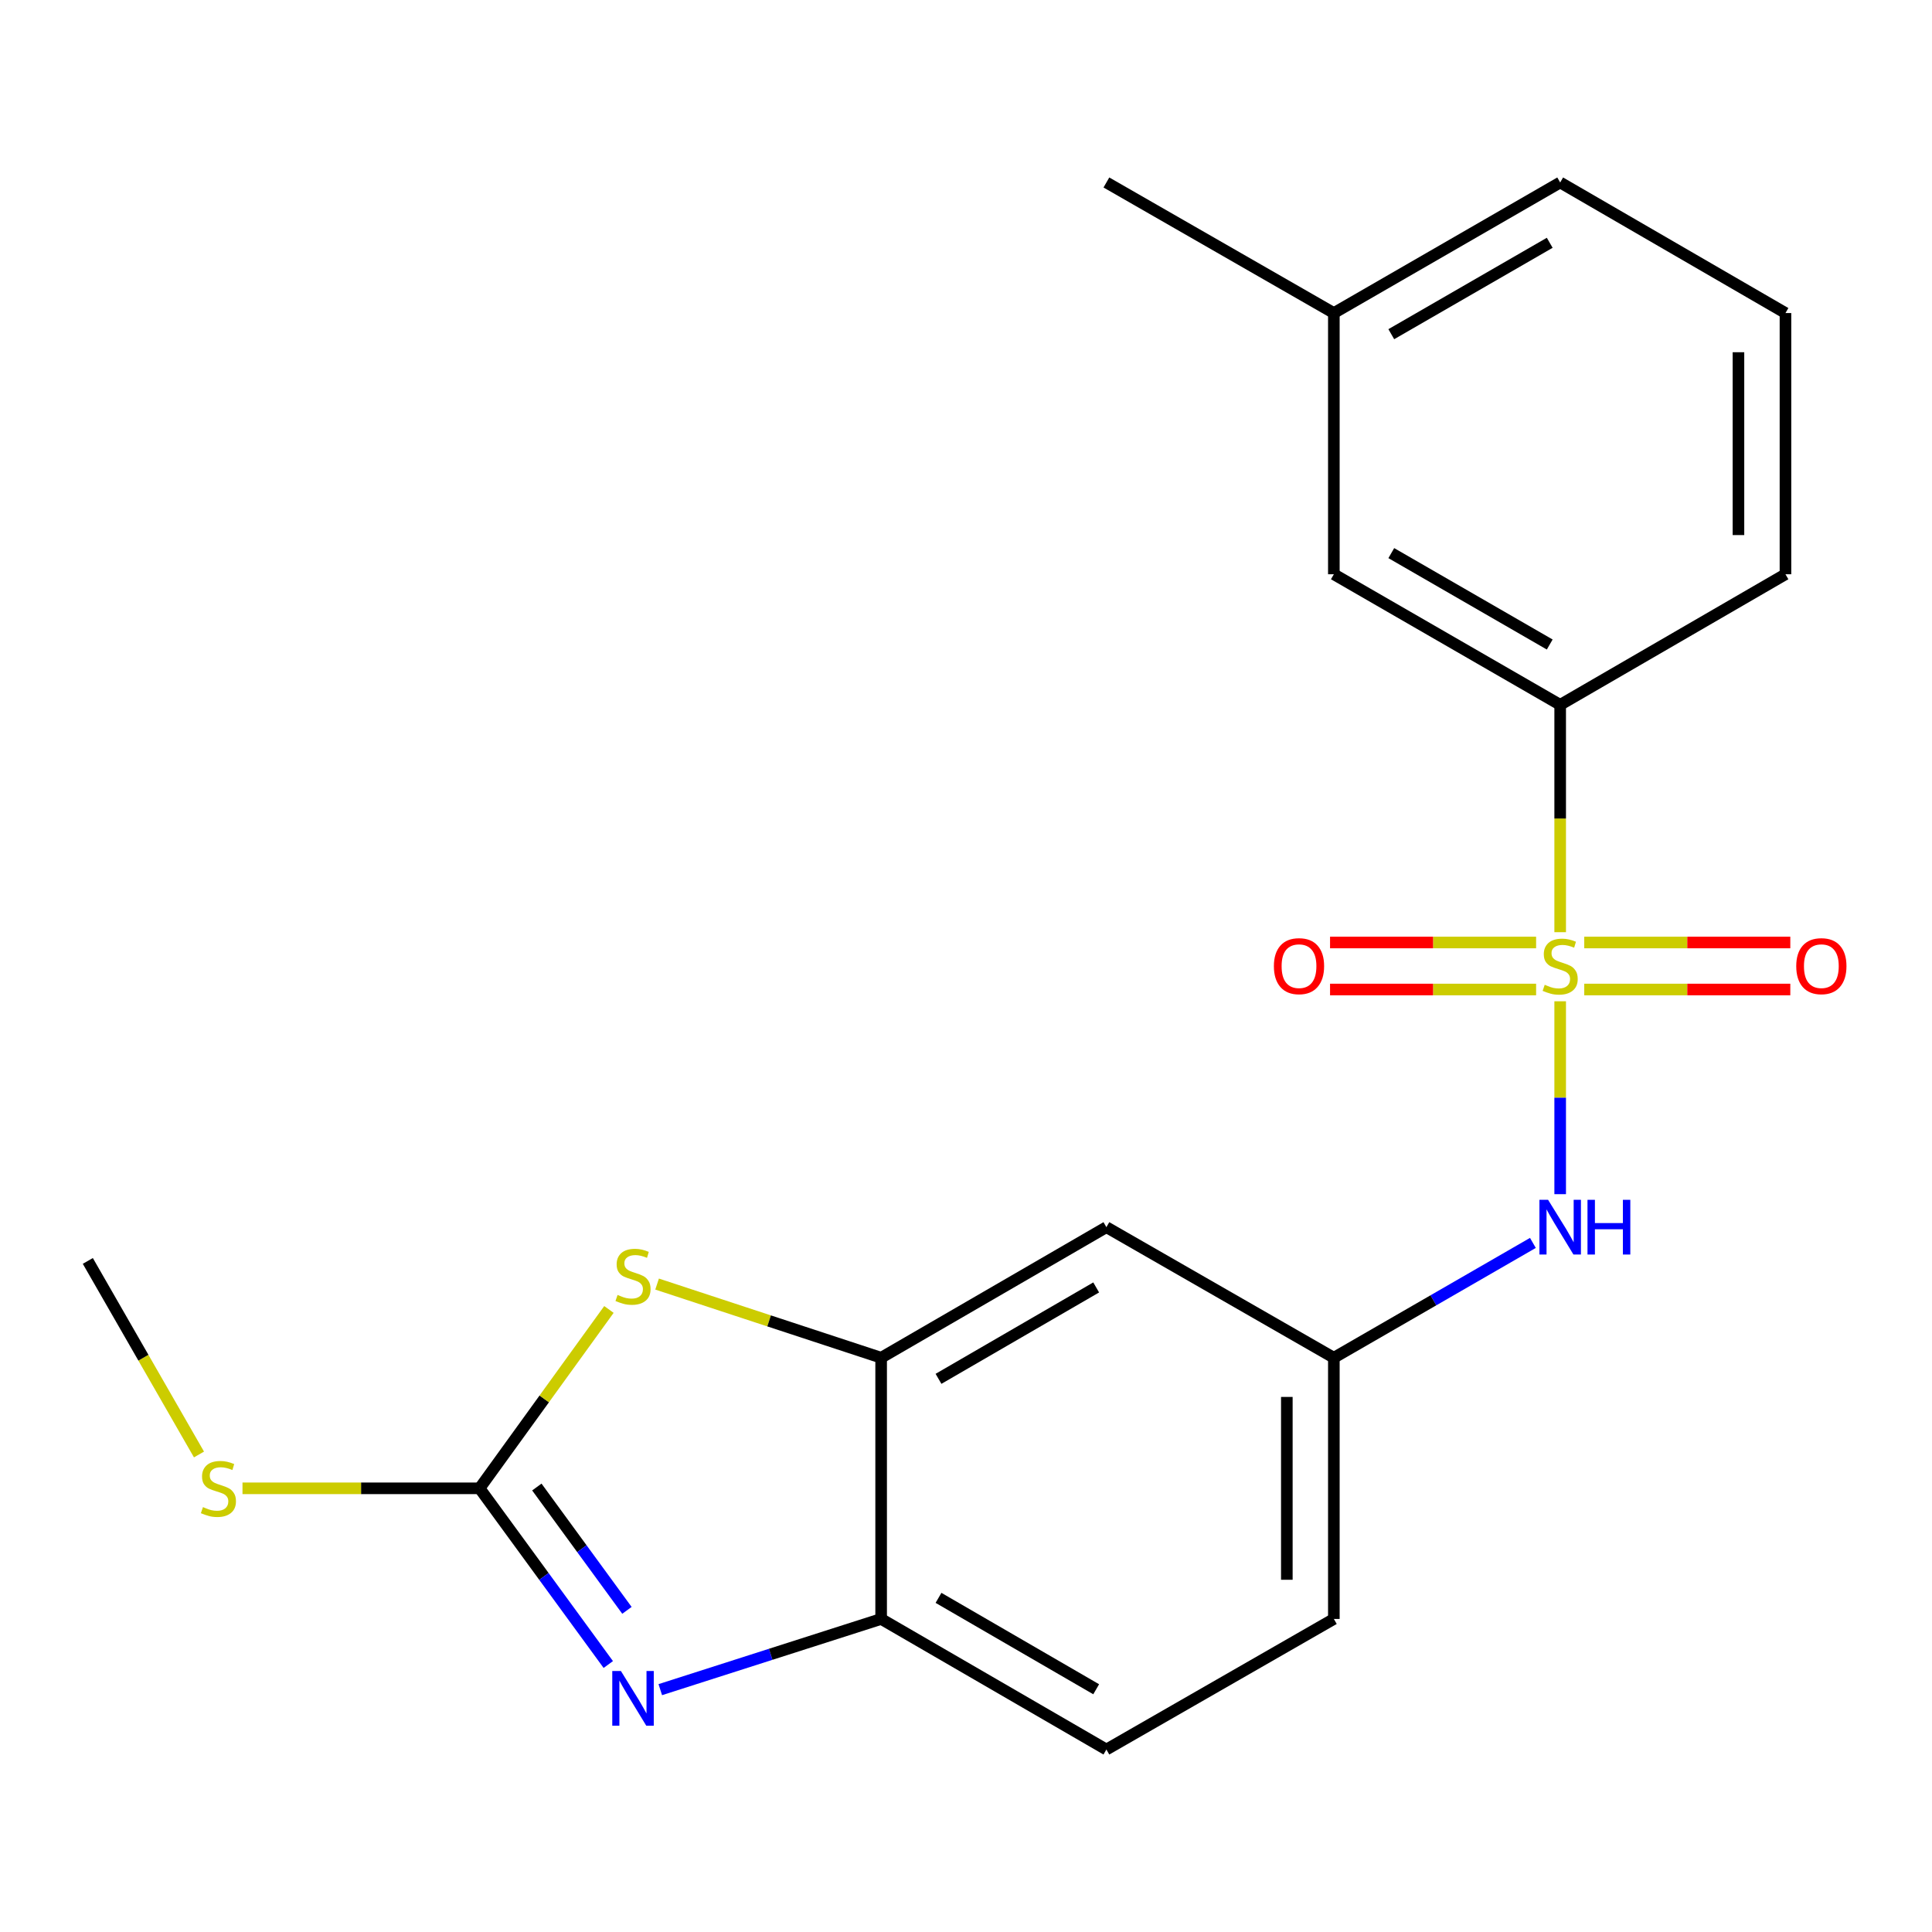 <?xml version='1.0' encoding='iso-8859-1'?>
<svg version='1.1' baseProfile='full'
              xmlns='http://www.w3.org/2000/svg'
                      xmlns:rdkit='http://www.rdkit.org/xml'
                      xmlns:xlink='http://www.w3.org/1999/xlink'
                  xml:space='preserve'
width='1000px' height='1000px' viewBox='0 0 1000 1000'>
<!-- END OF HEADER -->
<rect style='opacity:1.0;fill:#FFFFFF;stroke:none' width='1000' height='1000' x='0' y='0'> </rect>
<path class='bond-4' d='M 807.546,518.26 L 807.546,568.18' style='fill:none;fill-rule:evenodd;stroke:#CCCC00;stroke-width:6px;stroke-linecap:butt;stroke-linejoin:miter;stroke-opacity:1' />
<path class='bond-4' d='M 807.546,568.18 L 807.546,618.1' style='fill:none;fill-rule:evenodd;stroke:#0000FF;stroke-width:6px;stroke-linecap:butt;stroke-linejoin:miter;stroke-opacity:1' />
<path class='bond-6' d='M 807.546,482.5 L 807.546,423.659' style='fill:none;fill-rule:evenodd;stroke:#CCCC00;stroke-width:6px;stroke-linecap:butt;stroke-linejoin:miter;stroke-opacity:1' />
<path class='bond-6' d='M 807.546,423.659 L 807.546,364.817' style='fill:none;fill-rule:evenodd;stroke:#000000;stroke-width:6px;stroke-linecap:butt;stroke-linejoin:miter;stroke-opacity:1' />
<path class='bond-8' d='M 795.086,487.832 L 741.758,487.832' style='fill:none;fill-rule:evenodd;stroke:#CCCC00;stroke-width:6px;stroke-linecap:butt;stroke-linejoin:miter;stroke-opacity:1' />
<path class='bond-8' d='M 741.758,487.832 L 688.431,487.832' style='fill:none;fill-rule:evenodd;stroke:#FF0000;stroke-width:6px;stroke-linecap:butt;stroke-linejoin:miter;stroke-opacity:1' />
<path class='bond-8' d='M 795.086,512.168 L 741.758,512.168' style='fill:none;fill-rule:evenodd;stroke:#CCCC00;stroke-width:6px;stroke-linecap:butt;stroke-linejoin:miter;stroke-opacity:1' />
<path class='bond-8' d='M 741.758,512.168 L 688.431,512.168' style='fill:none;fill-rule:evenodd;stroke:#FF0000;stroke-width:6px;stroke-linecap:butt;stroke-linejoin:miter;stroke-opacity:1' />
<path class='bond-9' d='M 820.005,512.168 L 873.333,512.168' style='fill:none;fill-rule:evenodd;stroke:#CCCC00;stroke-width:6px;stroke-linecap:butt;stroke-linejoin:miter;stroke-opacity:1' />
<path class='bond-9' d='M 873.333,512.168 L 926.661,512.168' style='fill:none;fill-rule:evenodd;stroke:#FF0000;stroke-width:6px;stroke-linecap:butt;stroke-linejoin:miter;stroke-opacity:1' />
<path class='bond-9' d='M 820.005,487.832 L 873.333,487.832' style='fill:none;fill-rule:evenodd;stroke:#CCCC00;stroke-width:6px;stroke-linecap:butt;stroke-linejoin:miter;stroke-opacity:1' />
<path class='bond-9' d='M 873.333,487.832 L 926.661,487.832' style='fill:none;fill-rule:evenodd;stroke:#FF0000;stroke-width:6px;stroke-linecap:butt;stroke-linejoin:miter;stroke-opacity:1' />
<path class='bond-0' d='M 248.223,770.353 L 281.703,724.063' style='fill:none;fill-rule:evenodd;stroke:#000000;stroke-width:6px;stroke-linecap:butt;stroke-linejoin:miter;stroke-opacity:1' />
<path class='bond-0' d='M 281.703,724.063 L 315.183,677.772' style='fill:none;fill-rule:evenodd;stroke:#CCCC00;stroke-width:6px;stroke-linecap:butt;stroke-linejoin:miter;stroke-opacity:1' />
<path class='bond-12' d='M 248.223,770.353 L 186.868,770.353' style='fill:none;fill-rule:evenodd;stroke:#000000;stroke-width:6px;stroke-linecap:butt;stroke-linejoin:miter;stroke-opacity:1' />
<path class='bond-12' d='M 186.868,770.353 L 125.512,770.353' style='fill:none;fill-rule:evenodd;stroke:#CCCC00;stroke-width:6px;stroke-linecap:butt;stroke-linejoin:miter;stroke-opacity:1' />
<path class='bond-23' d='M 248.223,770.353 L 281.535,815.953' style='fill:none;fill-rule:evenodd;stroke:#000000;stroke-width:6px;stroke-linecap:butt;stroke-linejoin:miter;stroke-opacity:1' />
<path class='bond-23' d='M 281.535,815.953 L 314.847,861.552' style='fill:none;fill-rule:evenodd;stroke:#0000FF;stroke-width:6px;stroke-linecap:butt;stroke-linejoin:miter;stroke-opacity:1' />
<path class='bond-23' d='M 277.867,769.678 L 301.185,801.597' style='fill:none;fill-rule:evenodd;stroke:#000000;stroke-width:6px;stroke-linecap:butt;stroke-linejoin:miter;stroke-opacity:1' />
<path class='bond-23' d='M 301.185,801.597 L 324.504,833.517' style='fill:none;fill-rule:evenodd;stroke:#0000FF;stroke-width:6px;stroke-linecap:butt;stroke-linejoin:miter;stroke-opacity:1' />
<path class='bond-1' d='M 341.762,874.561 L 398.918,856.263' style='fill:none;fill-rule:evenodd;stroke:#0000FF;stroke-width:6px;stroke-linecap:butt;stroke-linejoin:miter;stroke-opacity:1' />
<path class='bond-1' d='M 398.918,856.263 L 456.075,837.965' style='fill:none;fill-rule:evenodd;stroke:#000000;stroke-width:6px;stroke-linecap:butt;stroke-linejoin:miter;stroke-opacity:1' />
<path class='bond-2' d='M 340.111,664.631 L 398.093,683.699' style='fill:none;fill-rule:evenodd;stroke:#CCCC00;stroke-width:6px;stroke-linecap:butt;stroke-linejoin:miter;stroke-opacity:1' />
<path class='bond-2' d='M 398.093,683.699 L 456.075,702.768' style='fill:none;fill-rule:evenodd;stroke:#000000;stroke-width:6px;stroke-linecap:butt;stroke-linejoin:miter;stroke-opacity:1' />
<path class='bond-3' d='M 456.075,702.768 L 572.668,635.183' style='fill:none;fill-rule:evenodd;stroke:#000000;stroke-width:6px;stroke-linecap:butt;stroke-linejoin:miter;stroke-opacity:1' />
<path class='bond-3' d='M 485.768,713.685 L 567.383,666.375' style='fill:none;fill-rule:evenodd;stroke:#000000;stroke-width:6px;stroke-linecap:butt;stroke-linejoin:miter;stroke-opacity:1' />
<path class='bond-22' d='M 456.075,702.768 L 456.075,837.965' style='fill:none;fill-rule:evenodd;stroke:#000000;stroke-width:6px;stroke-linecap:butt;stroke-linejoin:miter;stroke-opacity:1' />
<path class='bond-10' d='M 793.425,643.33 L 741.911,673.049' style='fill:none;fill-rule:evenodd;stroke:#0000FF;stroke-width:6px;stroke-linecap:butt;stroke-linejoin:miter;stroke-opacity:1' />
<path class='bond-10' d='M 741.911,673.049 L 690.398,702.768' style='fill:none;fill-rule:evenodd;stroke:#000000;stroke-width:6px;stroke-linecap:butt;stroke-linejoin:miter;stroke-opacity:1' />
<path class='bond-5' d='M 456.075,837.965 L 572.668,905.55' style='fill:none;fill-rule:evenodd;stroke:#000000;stroke-width:6px;stroke-linecap:butt;stroke-linejoin:miter;stroke-opacity:1' />
<path class='bond-5' d='M 485.768,827.049 L 567.383,874.358' style='fill:none;fill-rule:evenodd;stroke:#000000;stroke-width:6px;stroke-linecap:butt;stroke-linejoin:miter;stroke-opacity:1' />
<path class='bond-11' d='M 807.546,364.817 L 690.398,297.232' style='fill:none;fill-rule:evenodd;stroke:#000000;stroke-width:6px;stroke-linecap:butt;stroke-linejoin:miter;stroke-opacity:1' />
<path class='bond-11' d='M 802.135,333.6 L 720.131,286.29' style='fill:none;fill-rule:evenodd;stroke:#000000;stroke-width:6px;stroke-linecap:butt;stroke-linejoin:miter;stroke-opacity:1' />
<path class='bond-16' d='M 807.546,364.817 L 924.153,297.232' style='fill:none;fill-rule:evenodd;stroke:#000000;stroke-width:6px;stroke-linecap:butt;stroke-linejoin:miter;stroke-opacity:1' />
<path class='bond-7' d='M 572.668,635.183 L 690.398,702.768' style='fill:none;fill-rule:evenodd;stroke:#000000;stroke-width:6px;stroke-linecap:butt;stroke-linejoin:miter;stroke-opacity:1' />
<path class='bond-14' d='M 690.398,702.768 L 690.398,837.965' style='fill:none;fill-rule:evenodd;stroke:#000000;stroke-width:6px;stroke-linecap:butt;stroke-linejoin:miter;stroke-opacity:1' />
<path class='bond-14' d='M 666.062,723.048 L 666.062,817.686' style='fill:none;fill-rule:evenodd;stroke:#000000;stroke-width:6px;stroke-linecap:butt;stroke-linejoin:miter;stroke-opacity:1' />
<path class='bond-15' d='M 690.398,297.232 L 690.398,162.035' style='fill:none;fill-rule:evenodd;stroke:#000000;stroke-width:6px;stroke-linecap:butt;stroke-linejoin:miter;stroke-opacity:1' />
<path class='bond-19' d='M 102.995,752.84 L 74.225,702.745' style='fill:none;fill-rule:evenodd;stroke:#CCCC00;stroke-width:6px;stroke-linecap:butt;stroke-linejoin:miter;stroke-opacity:1' />
<path class='bond-19' d='M 74.225,702.745 L 45.455,652.651' style='fill:none;fill-rule:evenodd;stroke:#000000;stroke-width:6px;stroke-linecap:butt;stroke-linejoin:miter;stroke-opacity:1' />
<path class='bond-13' d='M 572.668,905.55 L 690.398,837.965' style='fill:none;fill-rule:evenodd;stroke:#000000;stroke-width:6px;stroke-linecap:butt;stroke-linejoin:miter;stroke-opacity:1' />
<path class='bond-20' d='M 690.398,162.035 L 572.668,94.45' style='fill:none;fill-rule:evenodd;stroke:#000000;stroke-width:6px;stroke-linecap:butt;stroke-linejoin:miter;stroke-opacity:1' />
<path class='bond-21' d='M 690.398,162.035 L 807.546,94.45' style='fill:none;fill-rule:evenodd;stroke:#000000;stroke-width:6px;stroke-linecap:butt;stroke-linejoin:miter;stroke-opacity:1' />
<path class='bond-21' d='M 720.131,172.976 L 802.135,125.667' style='fill:none;fill-rule:evenodd;stroke:#000000;stroke-width:6px;stroke-linecap:butt;stroke-linejoin:miter;stroke-opacity:1' />
<path class='bond-17' d='M 924.153,297.232 L 924.153,162.035' style='fill:none;fill-rule:evenodd;stroke:#000000;stroke-width:6px;stroke-linecap:butt;stroke-linejoin:miter;stroke-opacity:1' />
<path class='bond-17' d='M 899.818,276.952 L 899.818,182.314' style='fill:none;fill-rule:evenodd;stroke:#000000;stroke-width:6px;stroke-linecap:butt;stroke-linejoin:miter;stroke-opacity:1' />
<path class='bond-18' d='M 924.153,162.035 L 807.546,94.45' style='fill:none;fill-rule:evenodd;stroke:#000000;stroke-width:6px;stroke-linecap:butt;stroke-linejoin:miter;stroke-opacity:1' />
<path  class='atom-0' d='M 799.546 509.72
Q 799.866 509.84, 801.186 510.4
Q 802.506 510.96, 803.946 511.32
Q 805.426 511.64, 806.866 511.64
Q 809.546 511.64, 811.106 510.36
Q 812.666 509.04, 812.666 506.76
Q 812.666 505.2, 811.866 504.24
Q 811.106 503.28, 809.906 502.76
Q 808.706 502.24, 806.706 501.64
Q 804.186 500.88, 802.666 500.16
Q 801.186 499.44, 800.106 497.92
Q 799.066 496.4, 799.066 493.84
Q 799.066 490.28, 801.466 488.08
Q 803.906 485.88, 808.706 485.88
Q 811.986 485.88, 815.706 487.44
L 814.786 490.52
Q 811.386 489.12, 808.826 489.12
Q 806.066 489.12, 804.546 490.28
Q 803.026 491.4, 803.066 493.36
Q 803.066 494.88, 803.826 495.8
Q 804.626 496.72, 805.746 497.24
Q 806.906 497.76, 808.826 498.36
Q 811.386 499.16, 812.906 499.96
Q 814.426 500.76, 815.506 502.4
Q 816.626 504, 816.626 506.76
Q 816.626 510.68, 813.986 512.8
Q 811.386 514.88, 807.026 514.88
Q 804.506 514.88, 802.586 514.32
Q 800.706 513.8, 798.466 512.88
L 799.546 509.72
' fill='#CCCC00'/>
<path  class='atom-2' d='M 321.391 864.919
L 330.671 879.919
Q 331.591 881.399, 333.071 884.079
Q 334.551 886.759, 334.631 886.919
L 334.631 864.919
L 338.391 864.919
L 338.391 893.239
L 334.511 893.239
L 324.551 876.839
Q 323.391 874.919, 322.151 872.719
Q 320.951 870.519, 320.591 869.839
L 320.591 893.239
L 316.911 893.239
L 316.911 864.919
L 321.391 864.919
' fill='#0000FF'/>
<path  class='atom-3' d='M 319.651 670.253
Q 319.971 670.373, 321.291 670.933
Q 322.611 671.493, 324.051 671.853
Q 325.531 672.173, 326.971 672.173
Q 329.651 672.173, 331.211 670.893
Q 332.771 669.573, 332.771 667.293
Q 332.771 665.733, 331.971 664.773
Q 331.211 663.813, 330.011 663.293
Q 328.811 662.773, 326.811 662.173
Q 324.291 661.413, 322.771 660.693
Q 321.291 659.973, 320.211 658.453
Q 319.171 656.933, 319.171 654.373
Q 319.171 650.813, 321.571 648.613
Q 324.011 646.413, 328.811 646.413
Q 332.091 646.413, 335.811 647.973
L 334.891 651.053
Q 331.491 649.653, 328.931 649.653
Q 326.171 649.653, 324.651 650.813
Q 323.131 651.933, 323.171 653.893
Q 323.171 655.413, 323.931 656.333
Q 324.731 657.253, 325.851 657.773
Q 327.011 658.293, 328.931 658.893
Q 331.491 659.693, 333.011 660.493
Q 334.531 661.293, 335.611 662.933
Q 336.731 664.533, 336.731 667.293
Q 336.731 671.213, 334.091 673.333
Q 331.491 675.413, 327.131 675.413
Q 324.611 675.413, 322.691 674.853
Q 320.811 674.333, 318.571 673.413
L 319.651 670.253
' fill='#CCCC00'/>
<path  class='atom-5' d='M 801.286 621.023
L 810.566 636.023
Q 811.486 637.503, 812.966 640.183
Q 814.446 642.863, 814.526 643.023
L 814.526 621.023
L 818.286 621.023
L 818.286 649.343
L 814.406 649.343
L 804.446 632.943
Q 803.286 631.023, 802.046 628.823
Q 800.846 626.623, 800.486 625.943
L 800.486 649.343
L 796.806 649.343
L 796.806 621.023
L 801.286 621.023
' fill='#0000FF'/>
<path  class='atom-5' d='M 821.686 621.023
L 825.526 621.023
L 825.526 633.063
L 840.006 633.063
L 840.006 621.023
L 843.846 621.023
L 843.846 649.343
L 840.006 649.343
L 840.006 636.263
L 825.526 636.263
L 825.526 649.343
L 821.686 649.343
L 821.686 621.023
' fill='#0000FF'/>
<path  class='atom-9' d='M 659.363 500.08
Q 659.363 493.28, 662.723 489.48
Q 666.083 485.68, 672.363 485.68
Q 678.643 485.68, 682.003 489.48
Q 685.363 493.28, 685.363 500.08
Q 685.363 506.96, 681.963 510.88
Q 678.563 514.76, 672.363 514.76
Q 666.123 514.76, 662.723 510.88
Q 659.363 507, 659.363 500.08
M 672.363 511.56
Q 676.683 511.56, 679.003 508.68
Q 681.363 505.76, 681.363 500.08
Q 681.363 494.52, 679.003 491.72
Q 676.683 488.88, 672.363 488.88
Q 668.043 488.88, 665.683 491.68
Q 663.363 494.48, 663.363 500.08
Q 663.363 505.8, 665.683 508.68
Q 668.043 511.56, 672.363 511.56
' fill='#FF0000'/>
<path  class='atom-10' d='M 929.729 500.08
Q 929.729 493.28, 933.089 489.48
Q 936.449 485.68, 942.729 485.68
Q 949.009 485.68, 952.369 489.48
Q 955.729 493.28, 955.729 500.08
Q 955.729 506.96, 952.329 510.88
Q 948.929 514.76, 942.729 514.76
Q 936.489 514.76, 933.089 510.88
Q 929.729 507, 929.729 500.08
M 942.729 511.56
Q 947.049 511.56, 949.369 508.68
Q 951.729 505.76, 951.729 500.08
Q 951.729 494.52, 949.369 491.72
Q 947.049 488.88, 942.729 488.88
Q 938.409 488.88, 936.049 491.68
Q 933.729 494.48, 933.729 500.08
Q 933.729 505.8, 936.049 508.68
Q 938.409 511.56, 942.729 511.56
' fill='#FF0000'/>
<path  class='atom-13' d='M 105.053 780.073
Q 105.373 780.193, 106.693 780.753
Q 108.013 781.313, 109.453 781.673
Q 110.933 781.993, 112.373 781.993
Q 115.053 781.993, 116.613 780.713
Q 118.173 779.393, 118.173 777.113
Q 118.173 775.553, 117.373 774.593
Q 116.613 773.633, 115.413 773.113
Q 114.213 772.593, 112.213 771.993
Q 109.693 771.233, 108.173 770.513
Q 106.693 769.793, 105.613 768.273
Q 104.573 766.753, 104.573 764.193
Q 104.573 760.633, 106.973 758.433
Q 109.413 756.233, 114.213 756.233
Q 117.493 756.233, 121.213 757.793
L 120.293 760.873
Q 116.893 759.473, 114.333 759.473
Q 111.573 759.473, 110.053 760.633
Q 108.533 761.753, 108.573 763.713
Q 108.573 765.233, 109.333 766.153
Q 110.133 767.073, 111.253 767.593
Q 112.413 768.113, 114.333 768.713
Q 116.893 769.513, 118.413 770.313
Q 119.933 771.113, 121.013 772.753
Q 122.133 774.353, 122.133 777.113
Q 122.133 781.033, 119.493 783.153
Q 116.893 785.233, 112.533 785.233
Q 110.013 785.233, 108.093 784.673
Q 106.213 784.153, 103.973 783.233
L 105.053 780.073
' fill='#CCCC00'/>
</svg>
